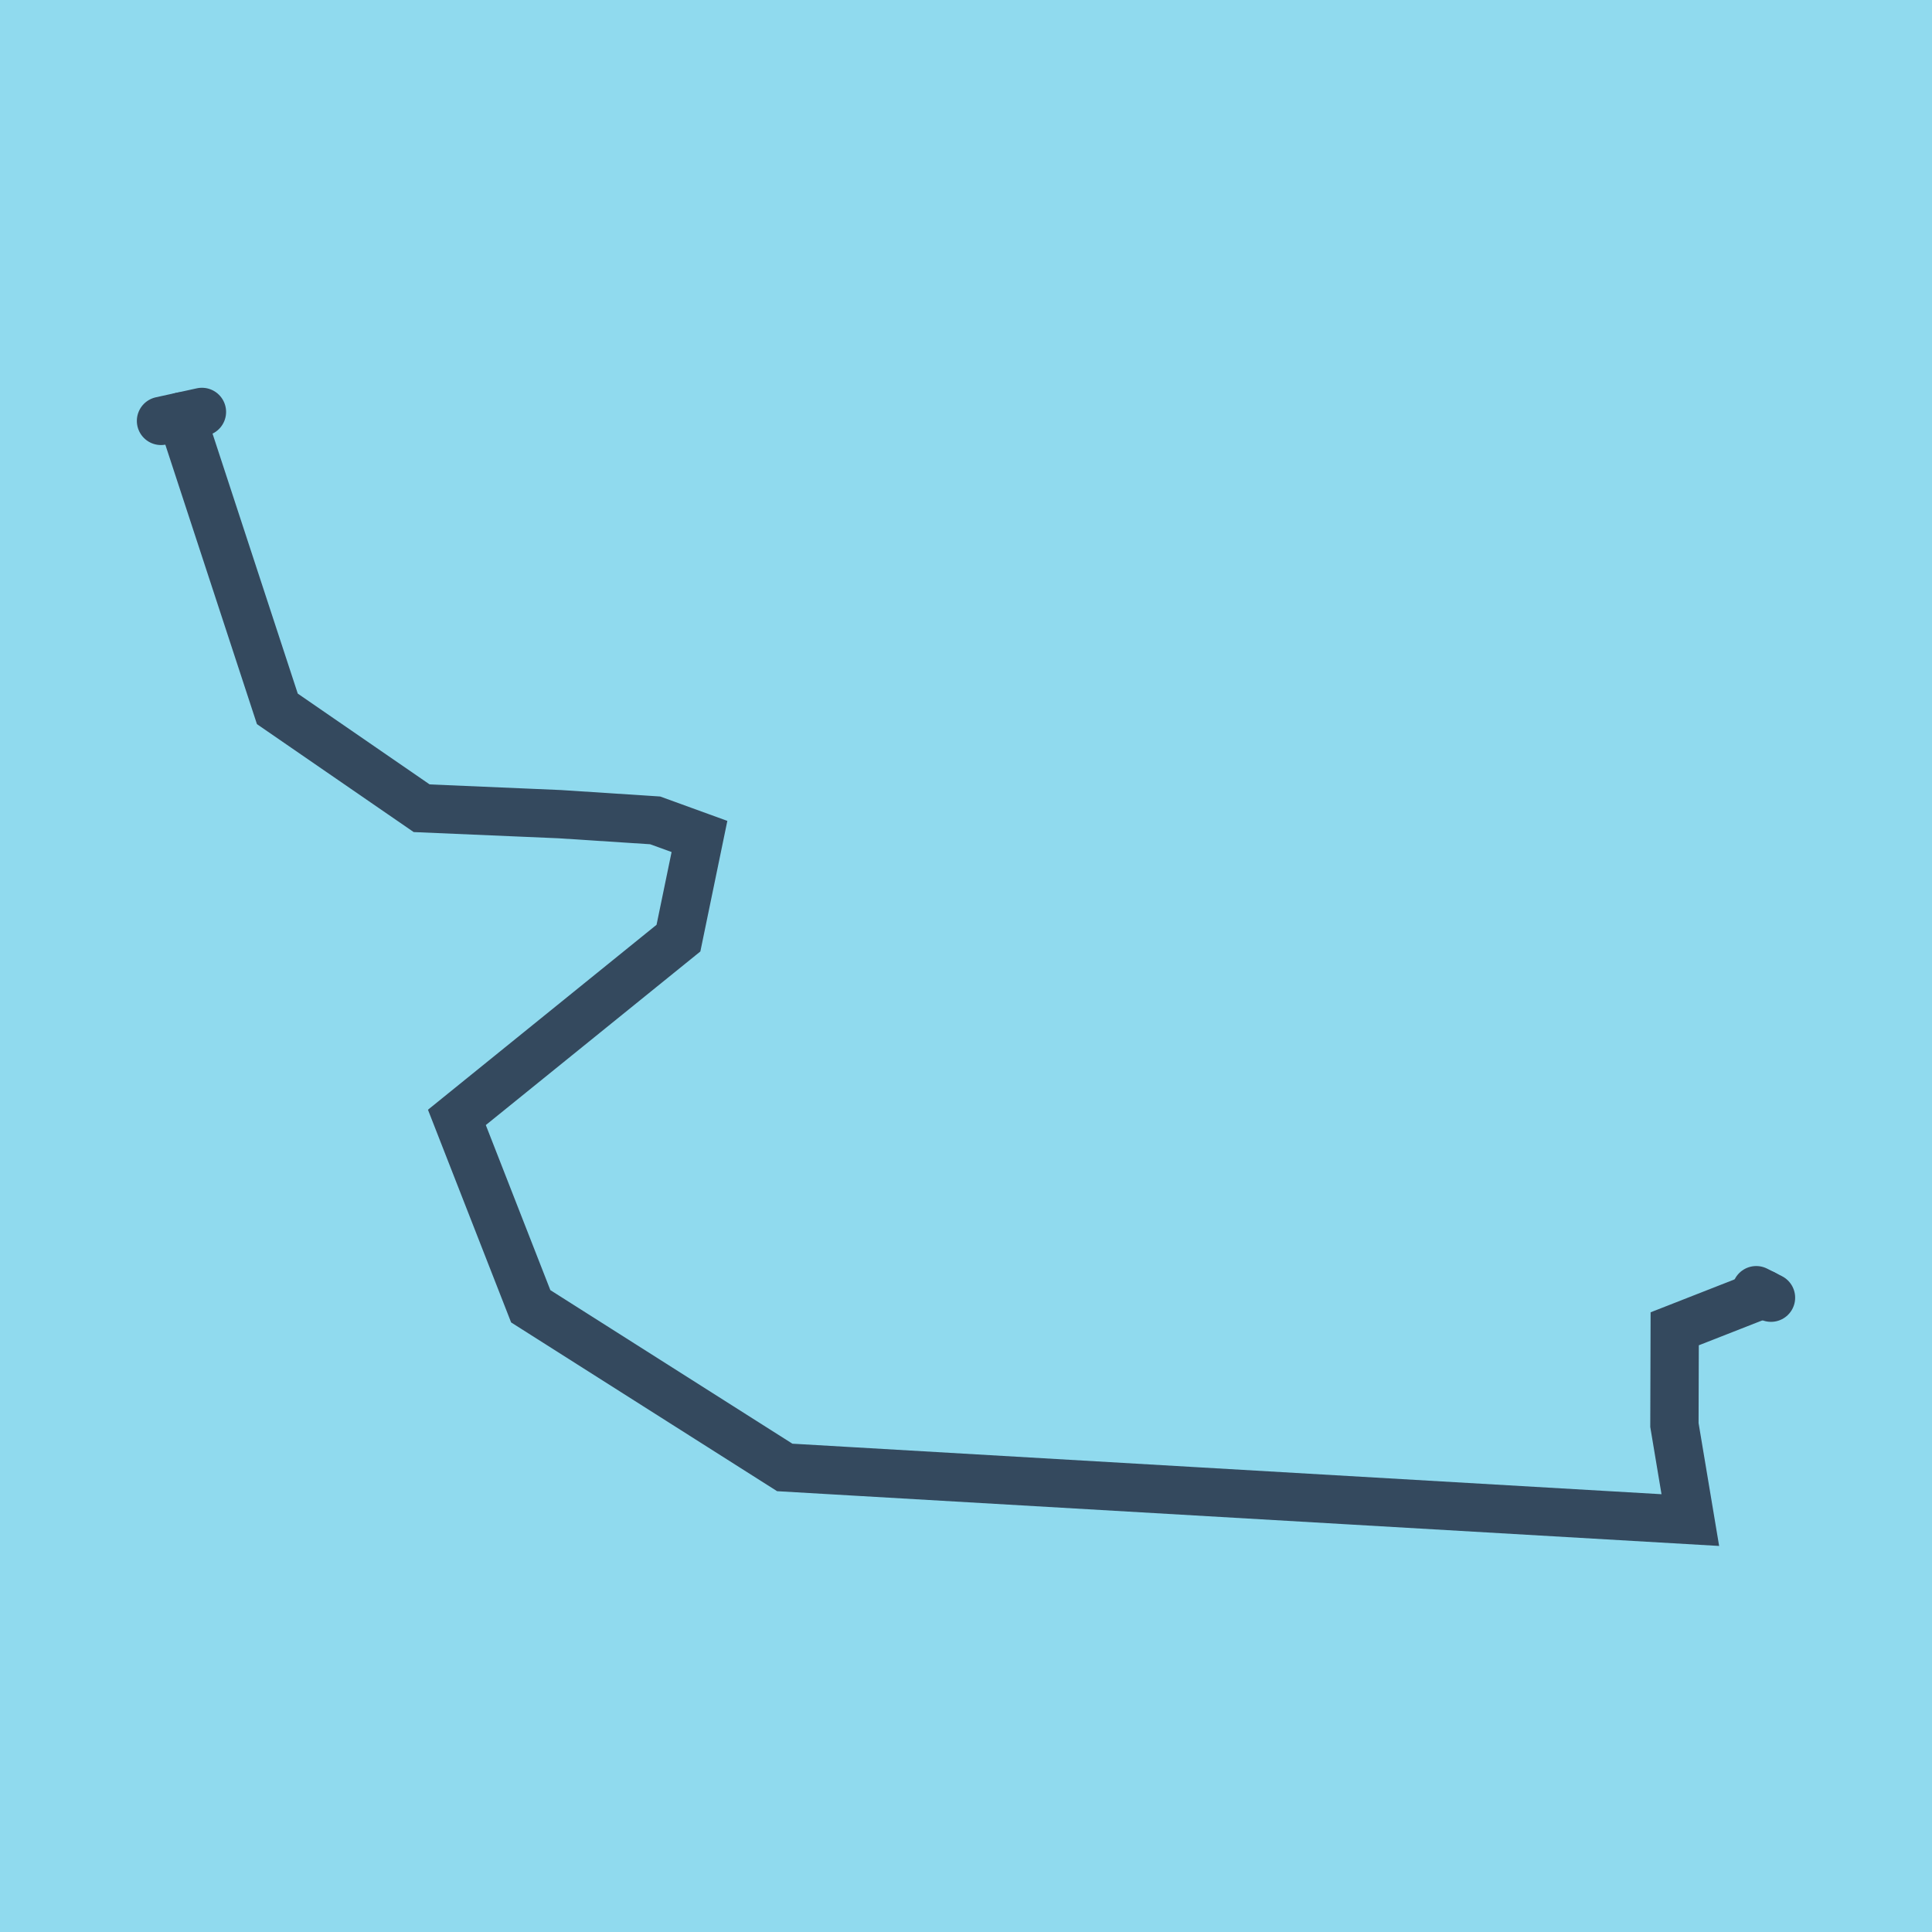 <?xml version="1.0" encoding="utf-8"?>
<!DOCTYPE svg PUBLIC "-//W3C//DTD SVG 1.1//EN" "http://www.w3.org/Graphics/SVG/1.1/DTD/svg11.dtd">
<svg xmlns="http://www.w3.org/2000/svg" xmlns:xlink="http://www.w3.org/1999/xlink" viewBox="-10 -10 120 120" preserveAspectRatio="xMidYMid meet">
	<path style="fill:#90daee" d="M-10-10h120v120H-10z"/>
			<polyline stroke-linecap="round" points="2.543,15.585 0,16.143 " style="fill:none;stroke:#34495e;stroke-width: 3px"/>
			<polyline stroke-linecap="round" points="99.083,70.136 100,70.602 " style="fill:none;stroke:#34495e;stroke-width: 3px"/>
			<polyline stroke-linecap="round" points="1.272,15.864 7.227,34.029 16.19,40.201 24.765,40.569 30.693,40.955 33.445,41.954 32.14,48.269 18.378,59.404 22.965,71.135 38.742,81.145 94.989,84.415 94.001,78.509 94.019,72.534 99.541,70.369 " style="fill:none;stroke:#34495e;stroke-width: 3px"/>
	</svg>
